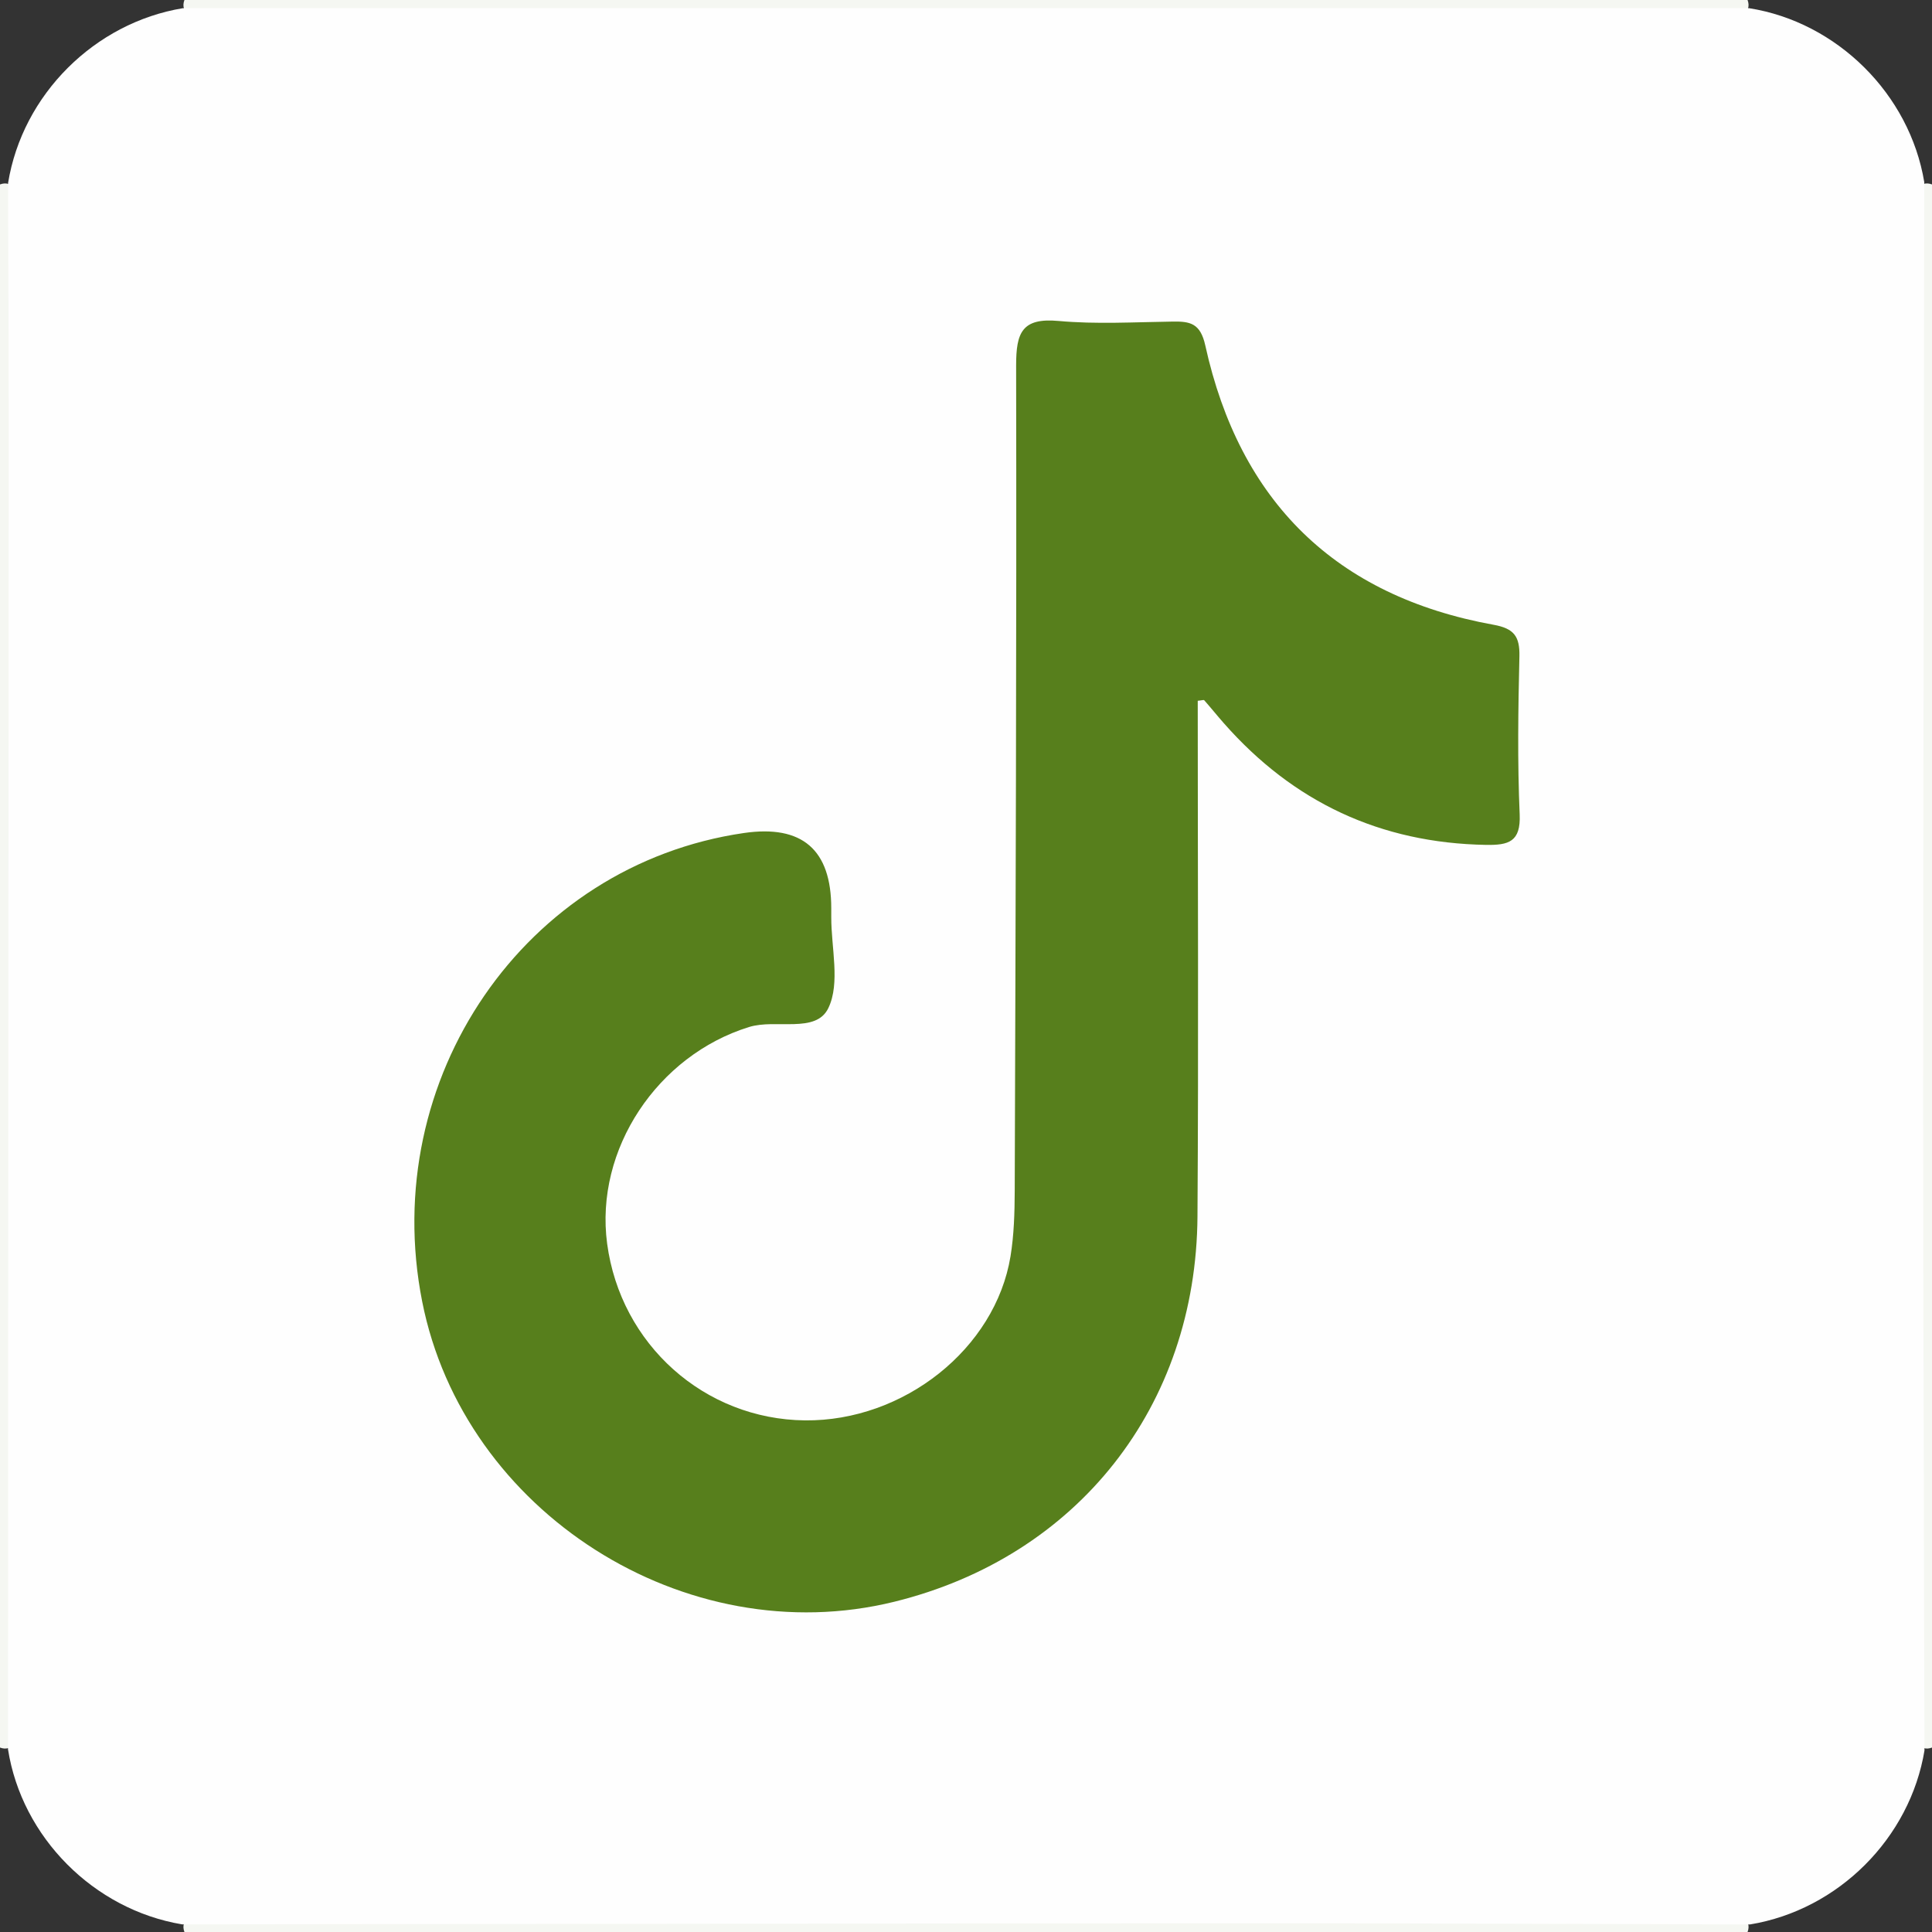 <?xml version="1.0" encoding="UTF-8"?>
<svg id="Capa_1" data-name="Capa 1" xmlns="http://www.w3.org/2000/svg" viewBox="0 0 219.89 219.89">
  <rect x="0" y="0" width="219.89" height="219.89" fill="#333333" stroke="none"/>
  <defs>
    <style>
      .cls-1 {
        fill: #fefefe;
      }

      .cls-1, .cls-2, .cls-3 {
        stroke-width: 0px;
      }

      .cls-2 {
        fill: #f5f7f2;
      }

      .cls-3 {
        fill: #577f1c;
      }
    </style>
  </defs>
  <path class="cls-2" d="m20.99,0h177.91c.26.71.07,1.27-.56,1.68-2.3,1.28-4.84,1.06-7.32,1.06-54.05.03-108.1.02-162.15,0-2.48,0-5.01.23-7.32-1.05-.63-.41-.82-.98-.56-1.69Z"/>
  <path class="cls-2" d="m0,198.9V20.99c.71-.26,1.27-.07,1.68.56,1.28,2.3,1.06,4.84,1.06,7.32.03,54.05.02,108.1,0,162.15,0,2.48.23,5.01-1.05,7.32-.41.63-.98.82-1.69.56Z"/>
  <path class="cls-2" d="m219.89,20.99v177.91c-.71.26-1.27.07-1.68-.56-1.28-2.3-1.06-4.84-1.06-7.32-.03-54.05-.02-108.1,0-162.15,0-2.48-.23-5.01,1.05-7.32.41-.63.98-.82,1.69-.56Z"/>
  <path class="cls-2" d="m198.9,219.89H20.99c-.26-.71-.07-1.27.56-1.68,2.3-1.28,4.84-1.06,7.32-1.06,54.05-.03,108.1-.02,162.15,0,2.48,0,5.01-.23,7.32,1.05.63.41.82.98.56,1.69Z"/>
  <path class="cls-1" d="m219.04,199.2c-1.65,10.02-9.82,18.18-19.86,19.83-19.27-.05-38.55-.14-57.82-.13-40.21.01-80.42.08-120.64.12-10.05-1.68-18.24-9.92-19.81-19.93.03-50.1.06-100.2.08-150.3,0-9.32-.04-18.64-.07-27.96C2.55,10.78,10.75,2.59,20.83.93c59.41,0,118.82,0,178.23,0,10.03,1.58,18.29,9.78,19.95,19.8-.04,35.07-.12,70.13-.12,105.2,0,24.43.09,48.86.14,73.29Z"/>
  <path class="cls-3" d="m136.32,79.74c0,19.54.1,39.12-.03,58.69-.14,21.65-13.67,38.74-34.5,43.87-23.78,5.86-49-10.18-53.74-34.17-5.01-25.38,11.68-49.69,36.61-53.32q9.95-1.45,9.95,8.57c0,.33,0,.67,0,1-.01,3.5,1.04,7.5-.33,10.35-1.41,2.95-5.94,1.2-9.03,2.16-10.4,3.22-17.58,13.91-16.15,24.65,1.53,11.48,11.07,20,22.52,20.12,11.23.11,21.66-8.15,23.39-18.67.4-2.45.47-4.97.48-7.46.1-31.32.22-62.63.16-93.95,0-3.72.66-5.43,4.83-5.05,4.3.39,8.65.13,12.98.07,1.99-.03,3.16.18,3.72,2.72,3.91,17.75,14.82,28.53,32.82,31.79,2.32.42,2.98,1.33,2.93,3.58-.14,5.99-.23,12,.03,17.99.14,3.15-1.27,3.52-3.83,3.48-12.02-.21-21.93-4.86-29.84-13.85-.76-.86-1.47-1.75-2.23-2.61-.06-.07-.29.02-.75.06Z"/>
</svg>